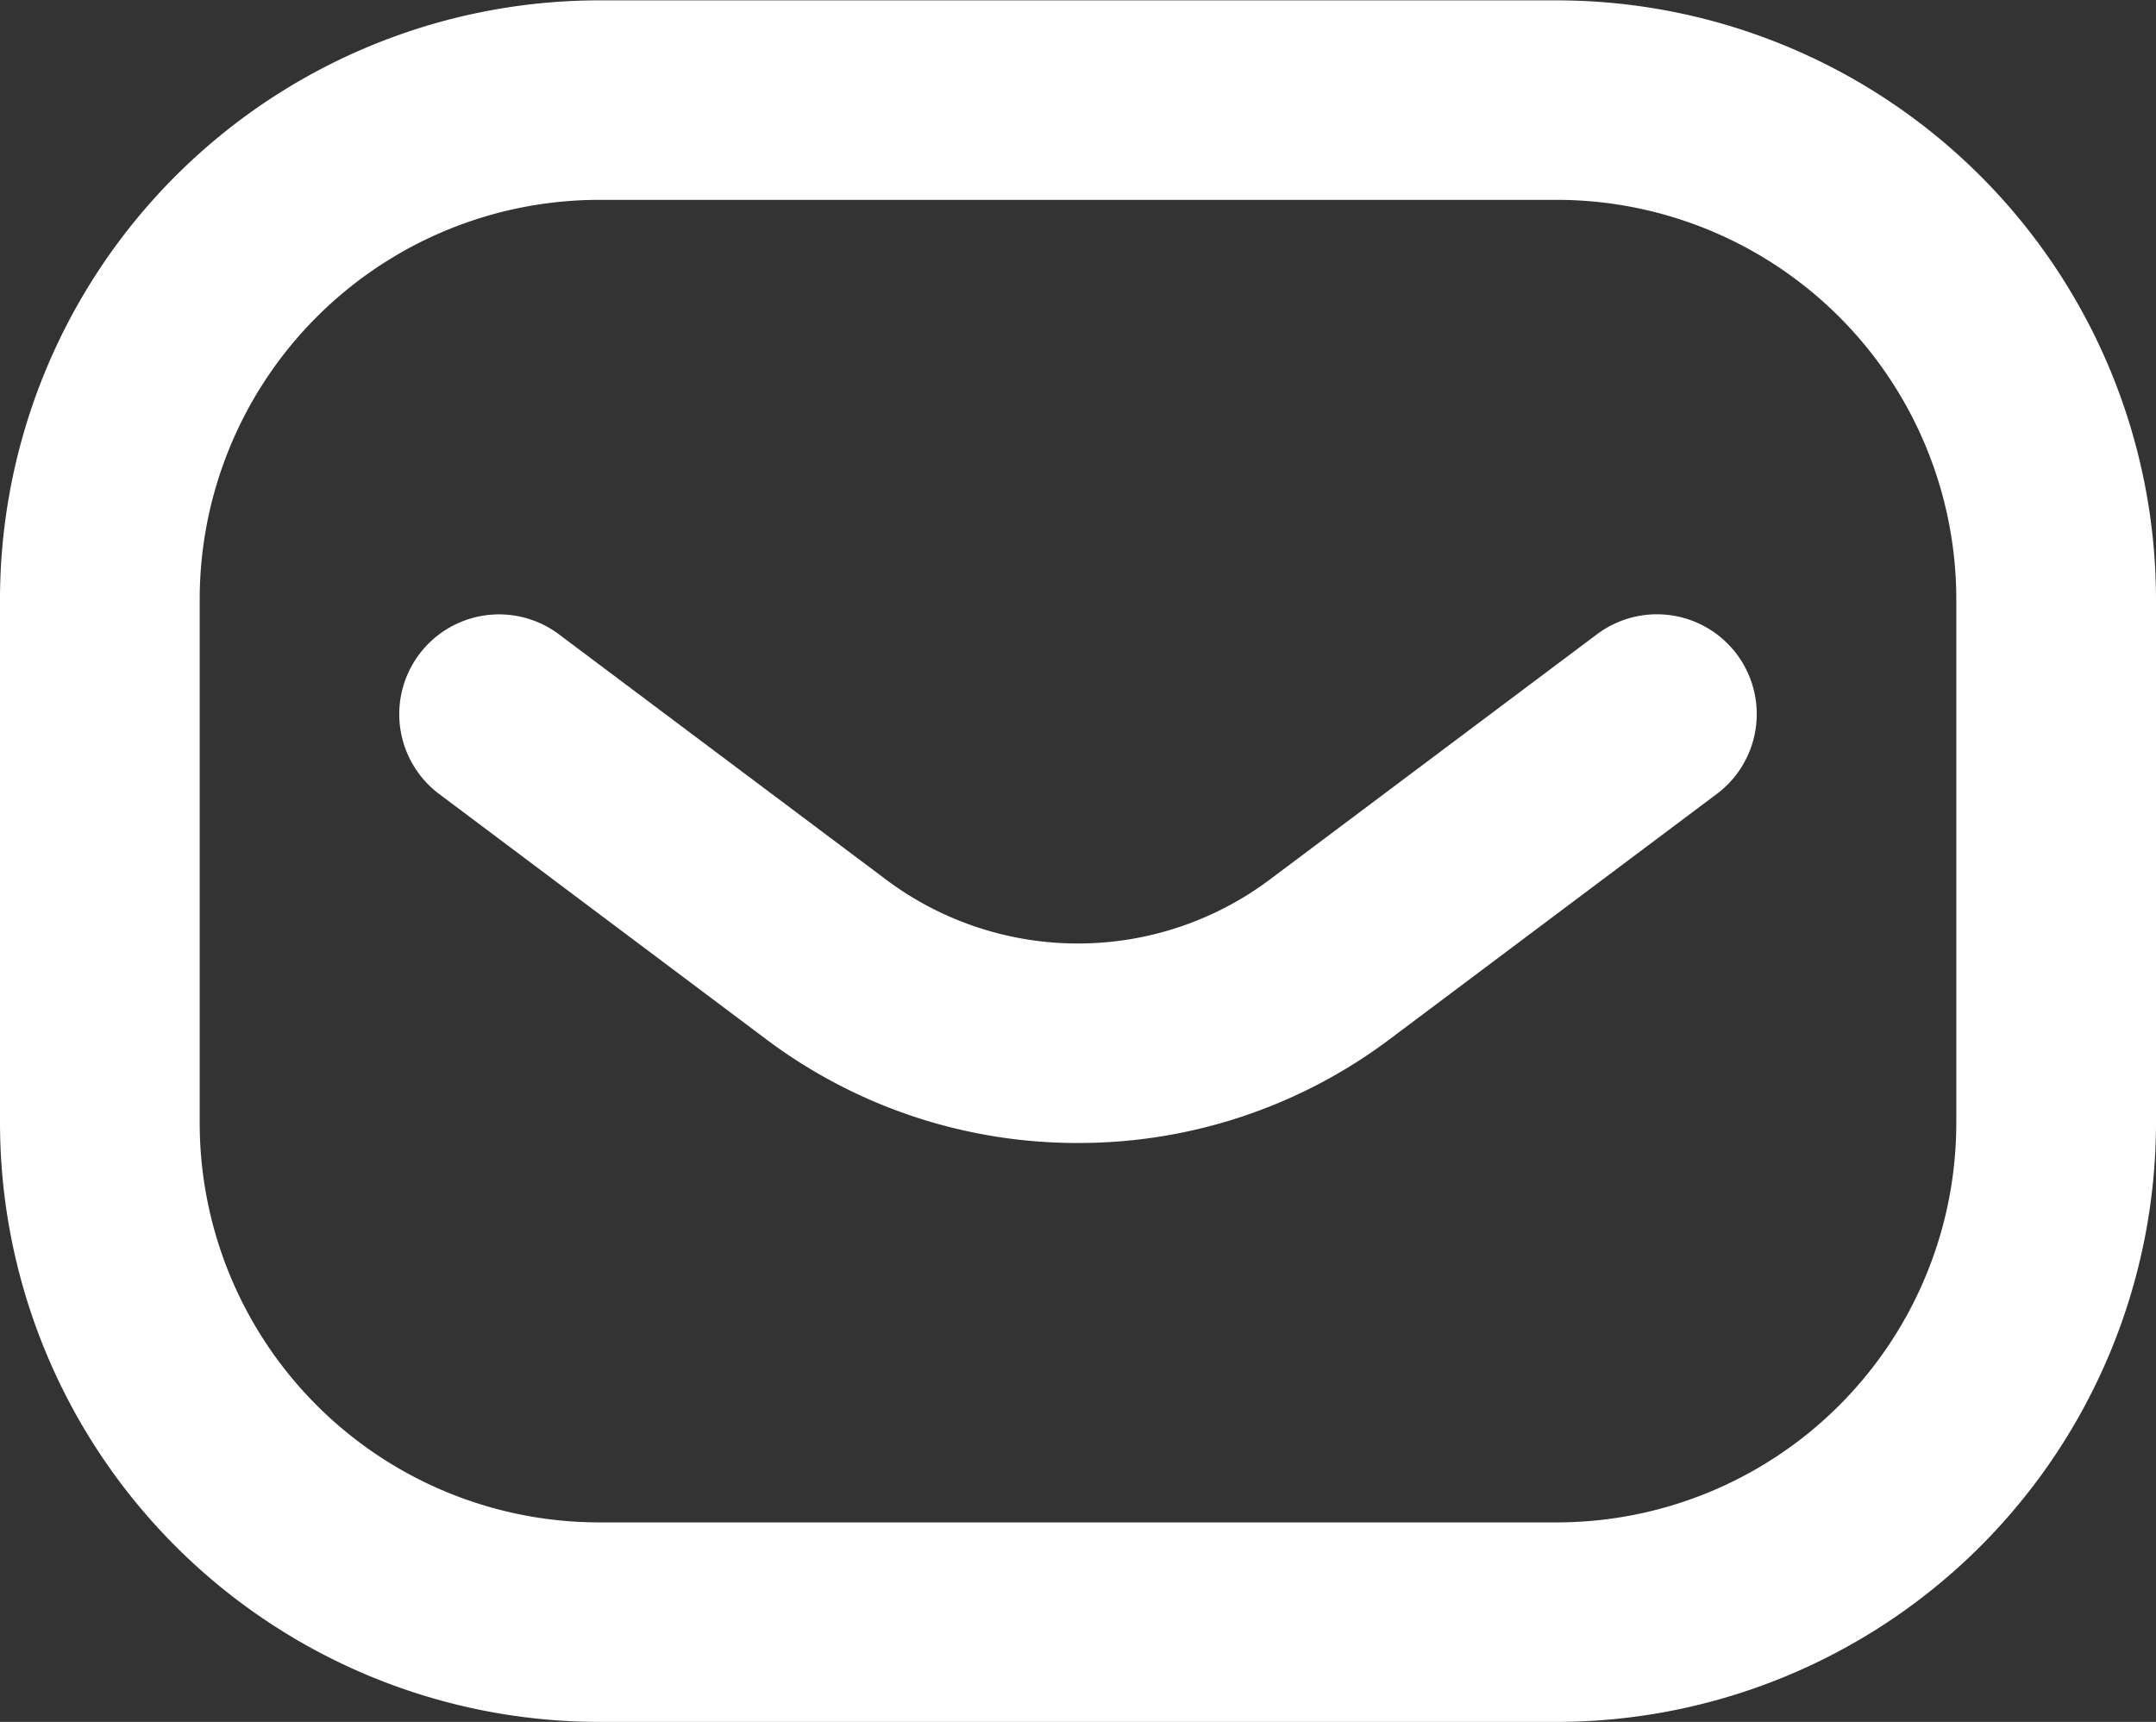 <svg xmlns="http://www.w3.org/2000/svg" width="24" height="19.17" viewBox="0 0 24 19.17">
  <rect x="0" y="0" width="24" height="19.17" fill="#333333" stroke="none"/>
  <path id="multimedia_1_" data-name="multimedia (1)" d="M12,157.7a5.761,5.761,0,0,1-3.466-1.151l-3.645-2.734a1.111,1.111,0,1,1,1.333-1.778l3.646,2.734a3.561,3.561,0,0,0,4.262,0l3.648-2.735a1.111,1.111,0,1,1,1.333,1.778l-3.646,2.734A5.758,5.758,0,0,1,12,157.7Zm12-.218v-5.836a6.674,6.674,0,0,0-6.667-6.667H6.667A6.674,6.674,0,0,0,0,151.642v5.836a6.674,6.674,0,0,0,6.667,6.667H17.333A6.674,6.674,0,0,0,24,157.478ZM17.333,147.2a4.449,4.449,0,0,1,4.444,4.444v5.836a4.449,4.449,0,0,1-4.444,4.444H6.667a4.449,4.449,0,0,1-4.444-4.444v-5.836A4.449,4.449,0,0,1,6.667,147.2Z" transform="translate(0 -144.975)" fill="#fff"/>
</svg>
